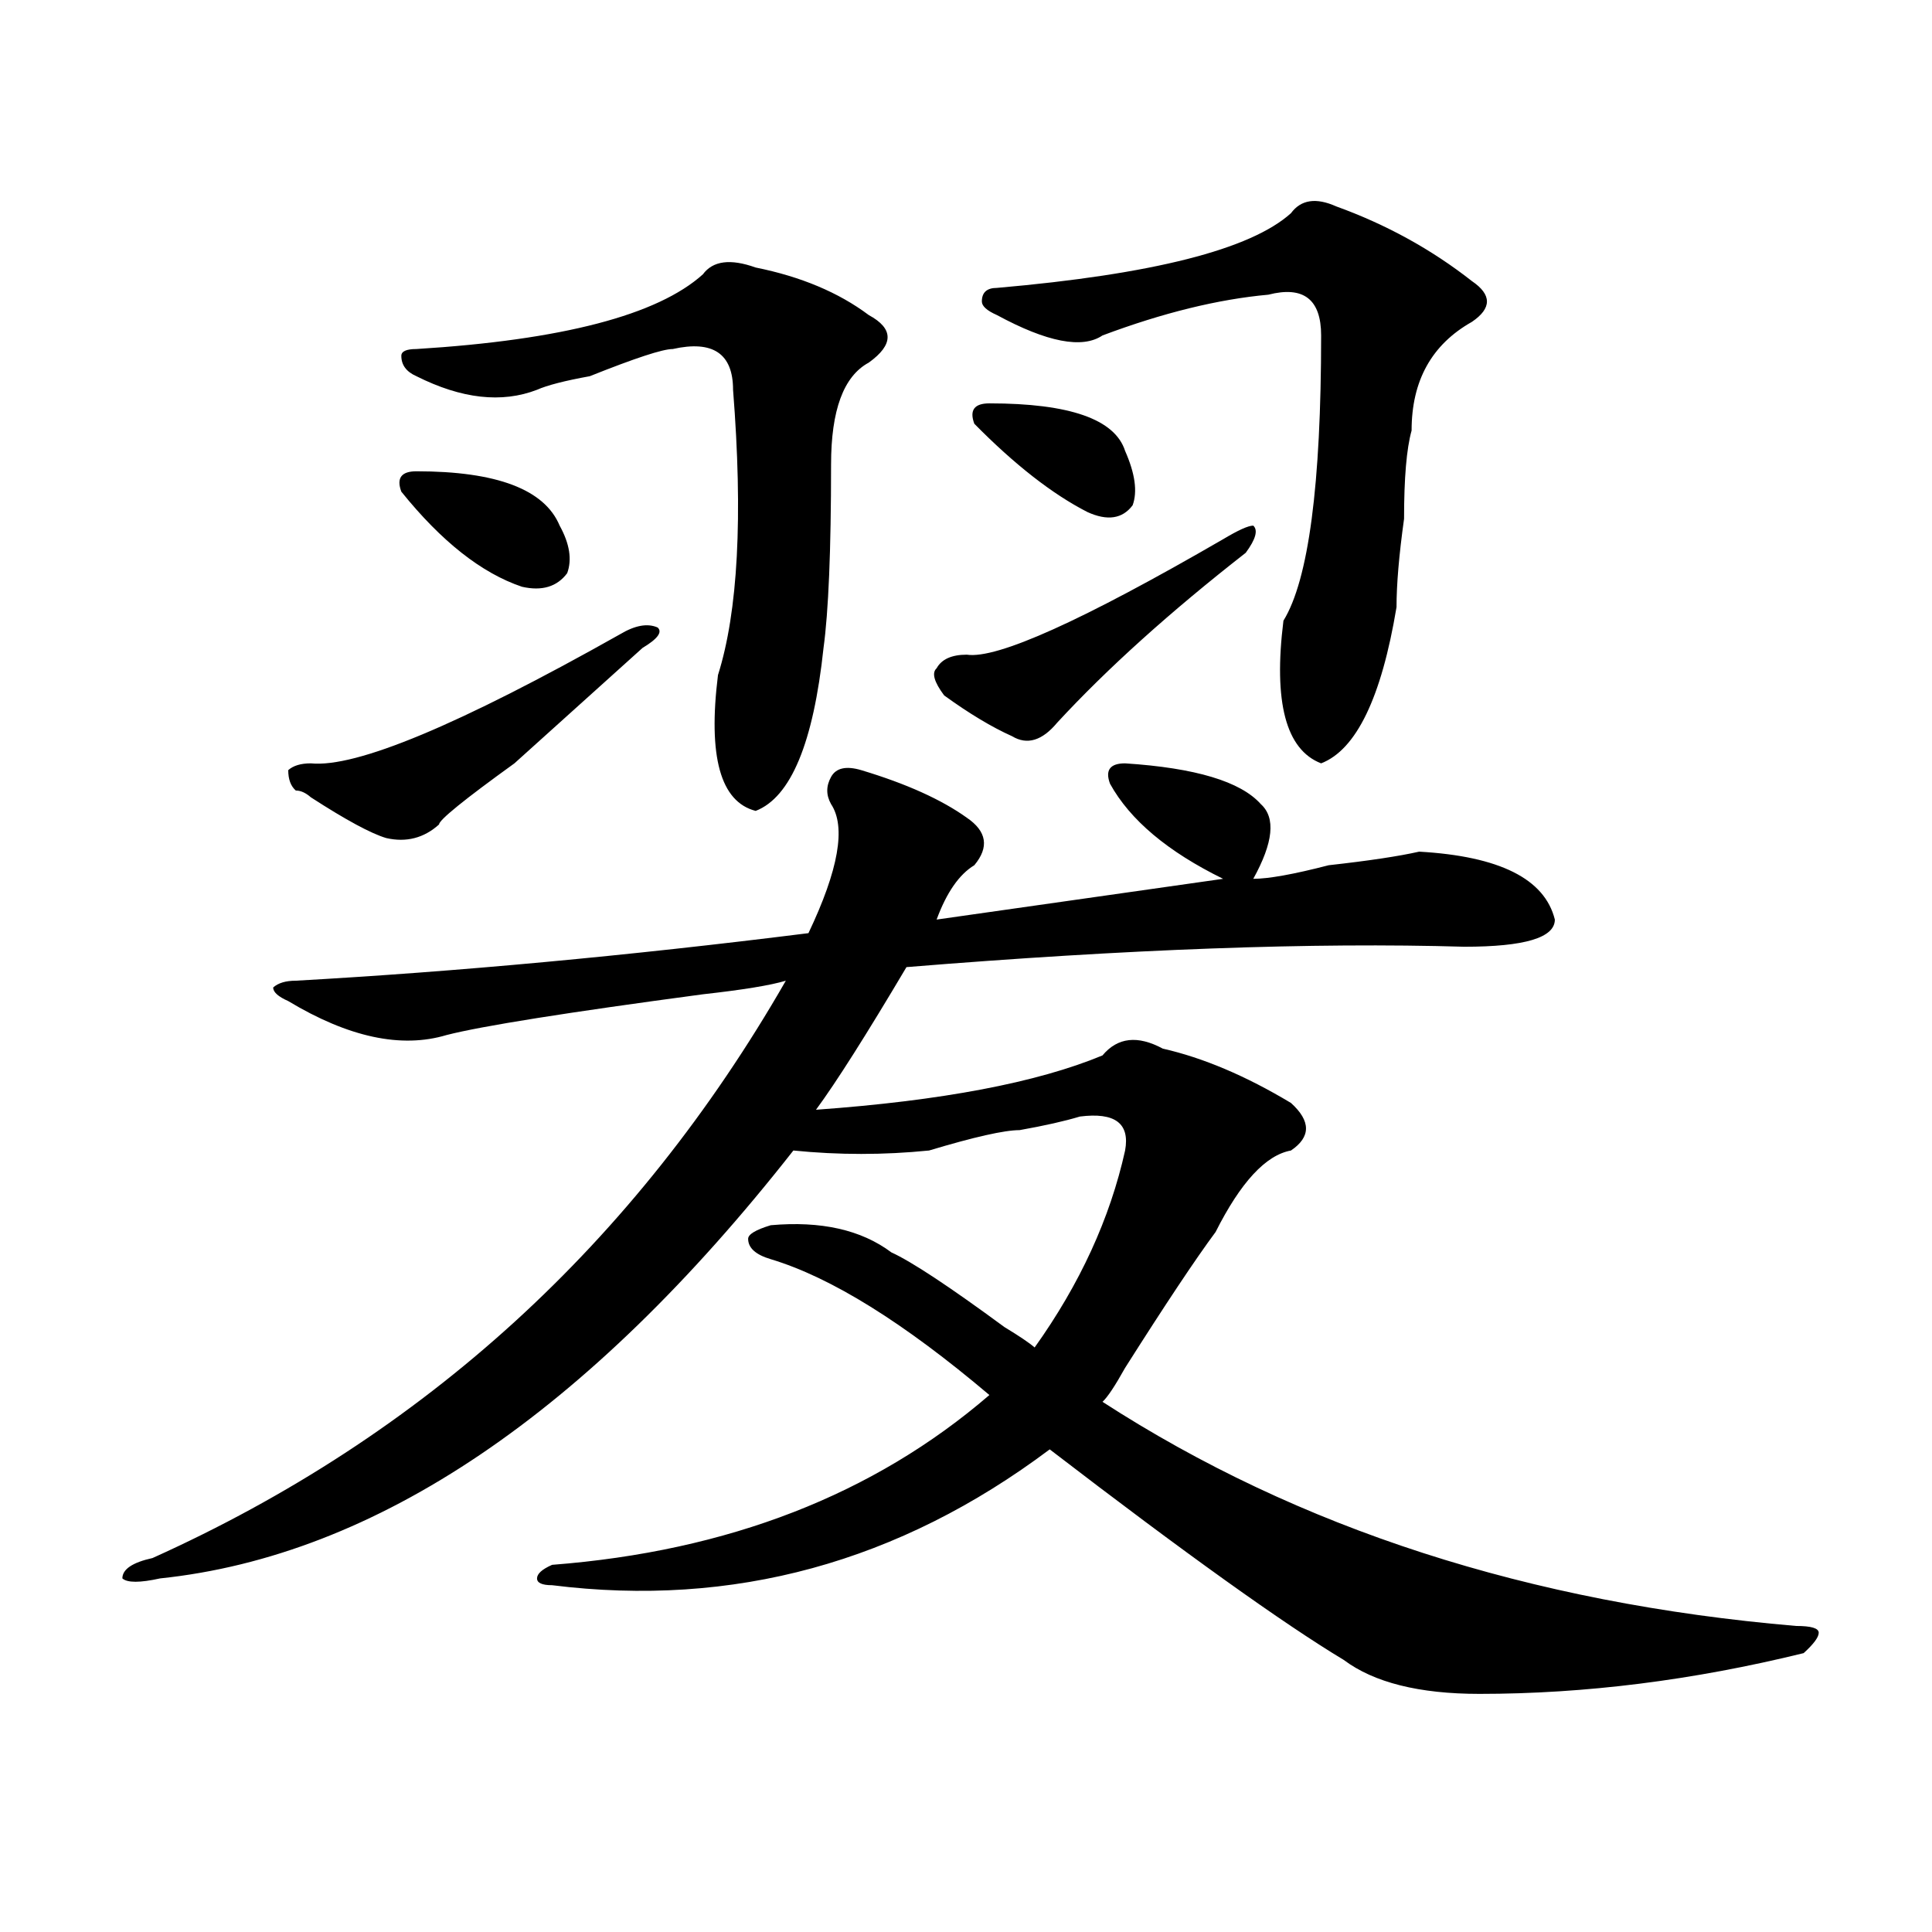 <?xml version="1.0" encoding="utf-8"?>
<!-- Generator: Adobe Illustrator 16.0.0, SVG Export Plug-In . SVG Version: 6.00 Build 0)  -->
<!DOCTYPE svg PUBLIC "-//W3C//DTD SVG 1.1//EN" "http://www.w3.org/Graphics/SVG/1.1/DTD/svg11.dtd">
<svg version="1.1" id="图层_1" xmlns="http://www.w3.org/2000/svg" xmlns:xlink="http://www.w3.org/1999/xlink" x="0px" y="0px"
	 width="1000px" height="1000px" viewBox="0 0 1000 1000" enable-background="new 0 0 1000 1000" xml:space="preserve">
<path d="M582.352,395.109c36.401,2.362,59.815,9.394,70.242,21.094c7.805,7.031,6.464,19.94-3.902,38.672
	c7.805,0,20.792-2.308,39.023-7.031c20.792-2.308,36.401-4.669,46.828-7.031c41.585,2.362,64.999,14.063,70.242,35.156
	c0,9.394-15.609,14.063-46.828,14.063c-78.047-2.308-174.325,1.208-288.773,10.547c-20.853,35.156-36.462,59.766-46.828,73.828
	c64.999-4.669,114.448-14.063,148.289-28.125c7.805-9.339,18.171-10.547,31.219-3.516c20.792,4.724,42.926,14.063,66.34,28.125
	c10.366,9.394,10.366,17.578,0,24.609c-13.048,2.362-26.036,16.425-39.023,42.188c-10.427,14.063-26.036,37.519-46.828,70.313
	c-5.243,9.394-9.146,15.271-11.707,17.578c101.461,65.644,221.093,104.26,359.016,116.016c7.805,0,11.707,1.153,11.707,3.516
	c0,2.307-2.622,5.822-7.805,10.547c-57.255,14.063-113.168,21.094-167.801,21.094c-31.219,0-54.633-5.878-70.242-17.578
	c-31.219-18.787-81.949-55.042-152.191-108.984C465.281,808.744,379.43,832.2,285.773,820.5c-5.243,0-7.805-1.209-7.805-3.516
	c0-2.362,2.562-4.725,7.805-7.031c91.034-7.031,166.46-36.31,226.336-87.891c-44.267-37.464-81.949-60.919-113.168-70.313
	c-7.805-2.308-11.707-5.823-11.707-10.547c0-2.308,3.902-4.669,11.707-7.031c25.976-2.308,46.828,2.362,62.438,14.063
	c10.366,4.724,29.878,17.578,58.535,38.672c7.805,4.724,12.987,8.239,15.609,10.547c23.414-32.794,39.023-66.797,46.828-101.953
	c2.562-14.063-5.243-19.886-23.414-17.578c-7.805,2.362-18.231,4.724-31.219,7.031c-7.805,0-23.414,3.516-46.828,10.547
	c-23.414,2.362-46.828,2.362-70.242,0C303.944,731.456,194.679,805.284,82.852,816.984c-10.427,2.307-16.95,2.307-19.512,0
	c0-4.725,5.183-8.24,15.609-10.547c140.484-63.281,249.75-162.872,327.797-298.828c-7.805,2.362-22.134,4.724-42.926,7.031
	c-70.242,9.394-114.509,16.425-132.68,21.094c-23.414,7.031-50.73,1.208-81.949-17.578c-5.243-2.308-7.805-4.669-7.805-7.031
	c2.562-2.308,6.464-3.516,11.707-3.516c83.229-4.669,171.703-12.854,265.359-24.609c15.609-32.794,19.512-55.042,11.707-66.797
	c-2.622-4.669-2.622-9.339,0-14.063c2.562-4.669,7.805-5.823,15.609-3.516c23.414,7.031,41.585,15.271,54.633,24.609
	c10.366,7.031,11.707,15.271,3.902,24.609c-7.805,4.724-14.329,14.063-19.512,28.125l148.289-21.094
	c-28.657-14.063-48.169-30.433-58.535-49.219C571.925,398.625,574.547,395.109,582.352,395.109z M320.895,328.313
	c7.805-4.669,14.269-5.823,19.512-3.516c2.562,2.362,0,5.878-7.805,10.547c-10.427,9.394-32.56,29.333-66.34,59.766
	c-26.036,18.786-39.023,29.333-39.023,31.641c-7.805,7.031-16.95,9.394-27.316,7.031c-7.805-2.308-20.853-9.339-39.023-21.094
	c-2.622-2.308-5.243-3.516-7.805-3.516c-2.622-2.308-3.902-5.823-3.902-10.547c2.562-2.308,6.464-3.516,11.707-3.516
	C184.313,397.472,237.604,375.224,320.895,328.313z M215.531,243.938c41.585,0,66.34,9.394,74.145,28.125
	c5.183,9.394,6.464,17.578,3.902,24.609c-5.243,7.031-13.048,9.394-23.414,7.031c-20.853-7.031-41.646-23.401-62.438-49.219
	C205.104,247.453,207.727,243.938,215.531,243.938z M391.137,138.469c23.414,4.724,42.926,12.909,58.535,24.609
	c12.987,7.031,12.987,15.271,0,24.609c-13.048,7.031-19.512,24.609-19.512,52.734c0,44.55-1.341,76.19-3.902,94.922
	c-5.243,49.219-16.95,77.344-35.121,84.375c-18.231-4.669-24.755-28.125-19.512-70.313c10.366-32.794,12.987-82.013,7.805-147.656
	c0-18.731-10.427-25.763-31.219-21.094c-5.243,0-19.512,4.724-42.926,14.063c-13.048,2.362-22.134,4.724-27.316,7.031
	c-18.231,7.031-39.023,4.724-62.438-7.031c-5.243-2.308-7.805-5.823-7.805-10.547c0-2.308,2.562-3.516,7.805-3.516
	c75.425-4.669,124.875-17.578,148.289-38.672C369.003,134.953,378.089,133.8,391.137,138.469z M633.082,279.094
	c7.805-4.669,12.987-7.031,15.609-7.031c2.562,2.362,1.28,7.031-3.902,14.063c-39.023,30.487-71.583,59.766-97.559,87.891
	c-7.805,9.394-15.609,11.755-23.414,7.031c-10.427-4.669-22.134-11.7-35.121-21.094c-5.243-7.031-6.524-11.7-3.902-14.063
	c2.562-4.669,7.805-7.031,15.609-7.031C516.012,341.222,560.218,321.281,633.082,279.094z M512.109,208.781
	c41.585,0,64.999,8.239,70.242,24.609c5.183,11.755,6.464,21.094,3.902,28.125c-5.243,7.031-13.048,8.239-23.414,3.516
	c-18.231-9.339-37.743-24.609-58.535-45.703C501.683,212.297,504.305,208.781,512.109,208.781z M691.617,106.828
	c25.976,9.394,49.39,22.302,70.242,38.672c10.366,7.031,10.366,14.063,0,21.094c-20.853,11.755-31.219,30.487-31.219,56.25
	c-2.622,9.394-3.902,24.609-3.902,45.703c-2.622,18.786-3.902,34.003-3.902,45.703c-7.805,46.911-20.853,73.828-39.023,80.859
	c-18.231-7.031-24.755-31.641-19.512-73.828c12.987-21.094,19.512-70.313,19.512-147.656c0-18.731-9.146-25.763-27.316-21.094
	c-26.036,2.362-54.633,9.394-85.852,21.094c-10.427,7.031-28.657,3.516-54.633-10.547c-5.243-2.308-7.805-4.669-7.805-7.031
	c0-4.669,2.562-7.031,7.805-7.031c80.608-7.031,131.339-19.886,152.191-38.672C673.386,103.313,681.19,102.159,691.617,106.828z"/>
</svg>
